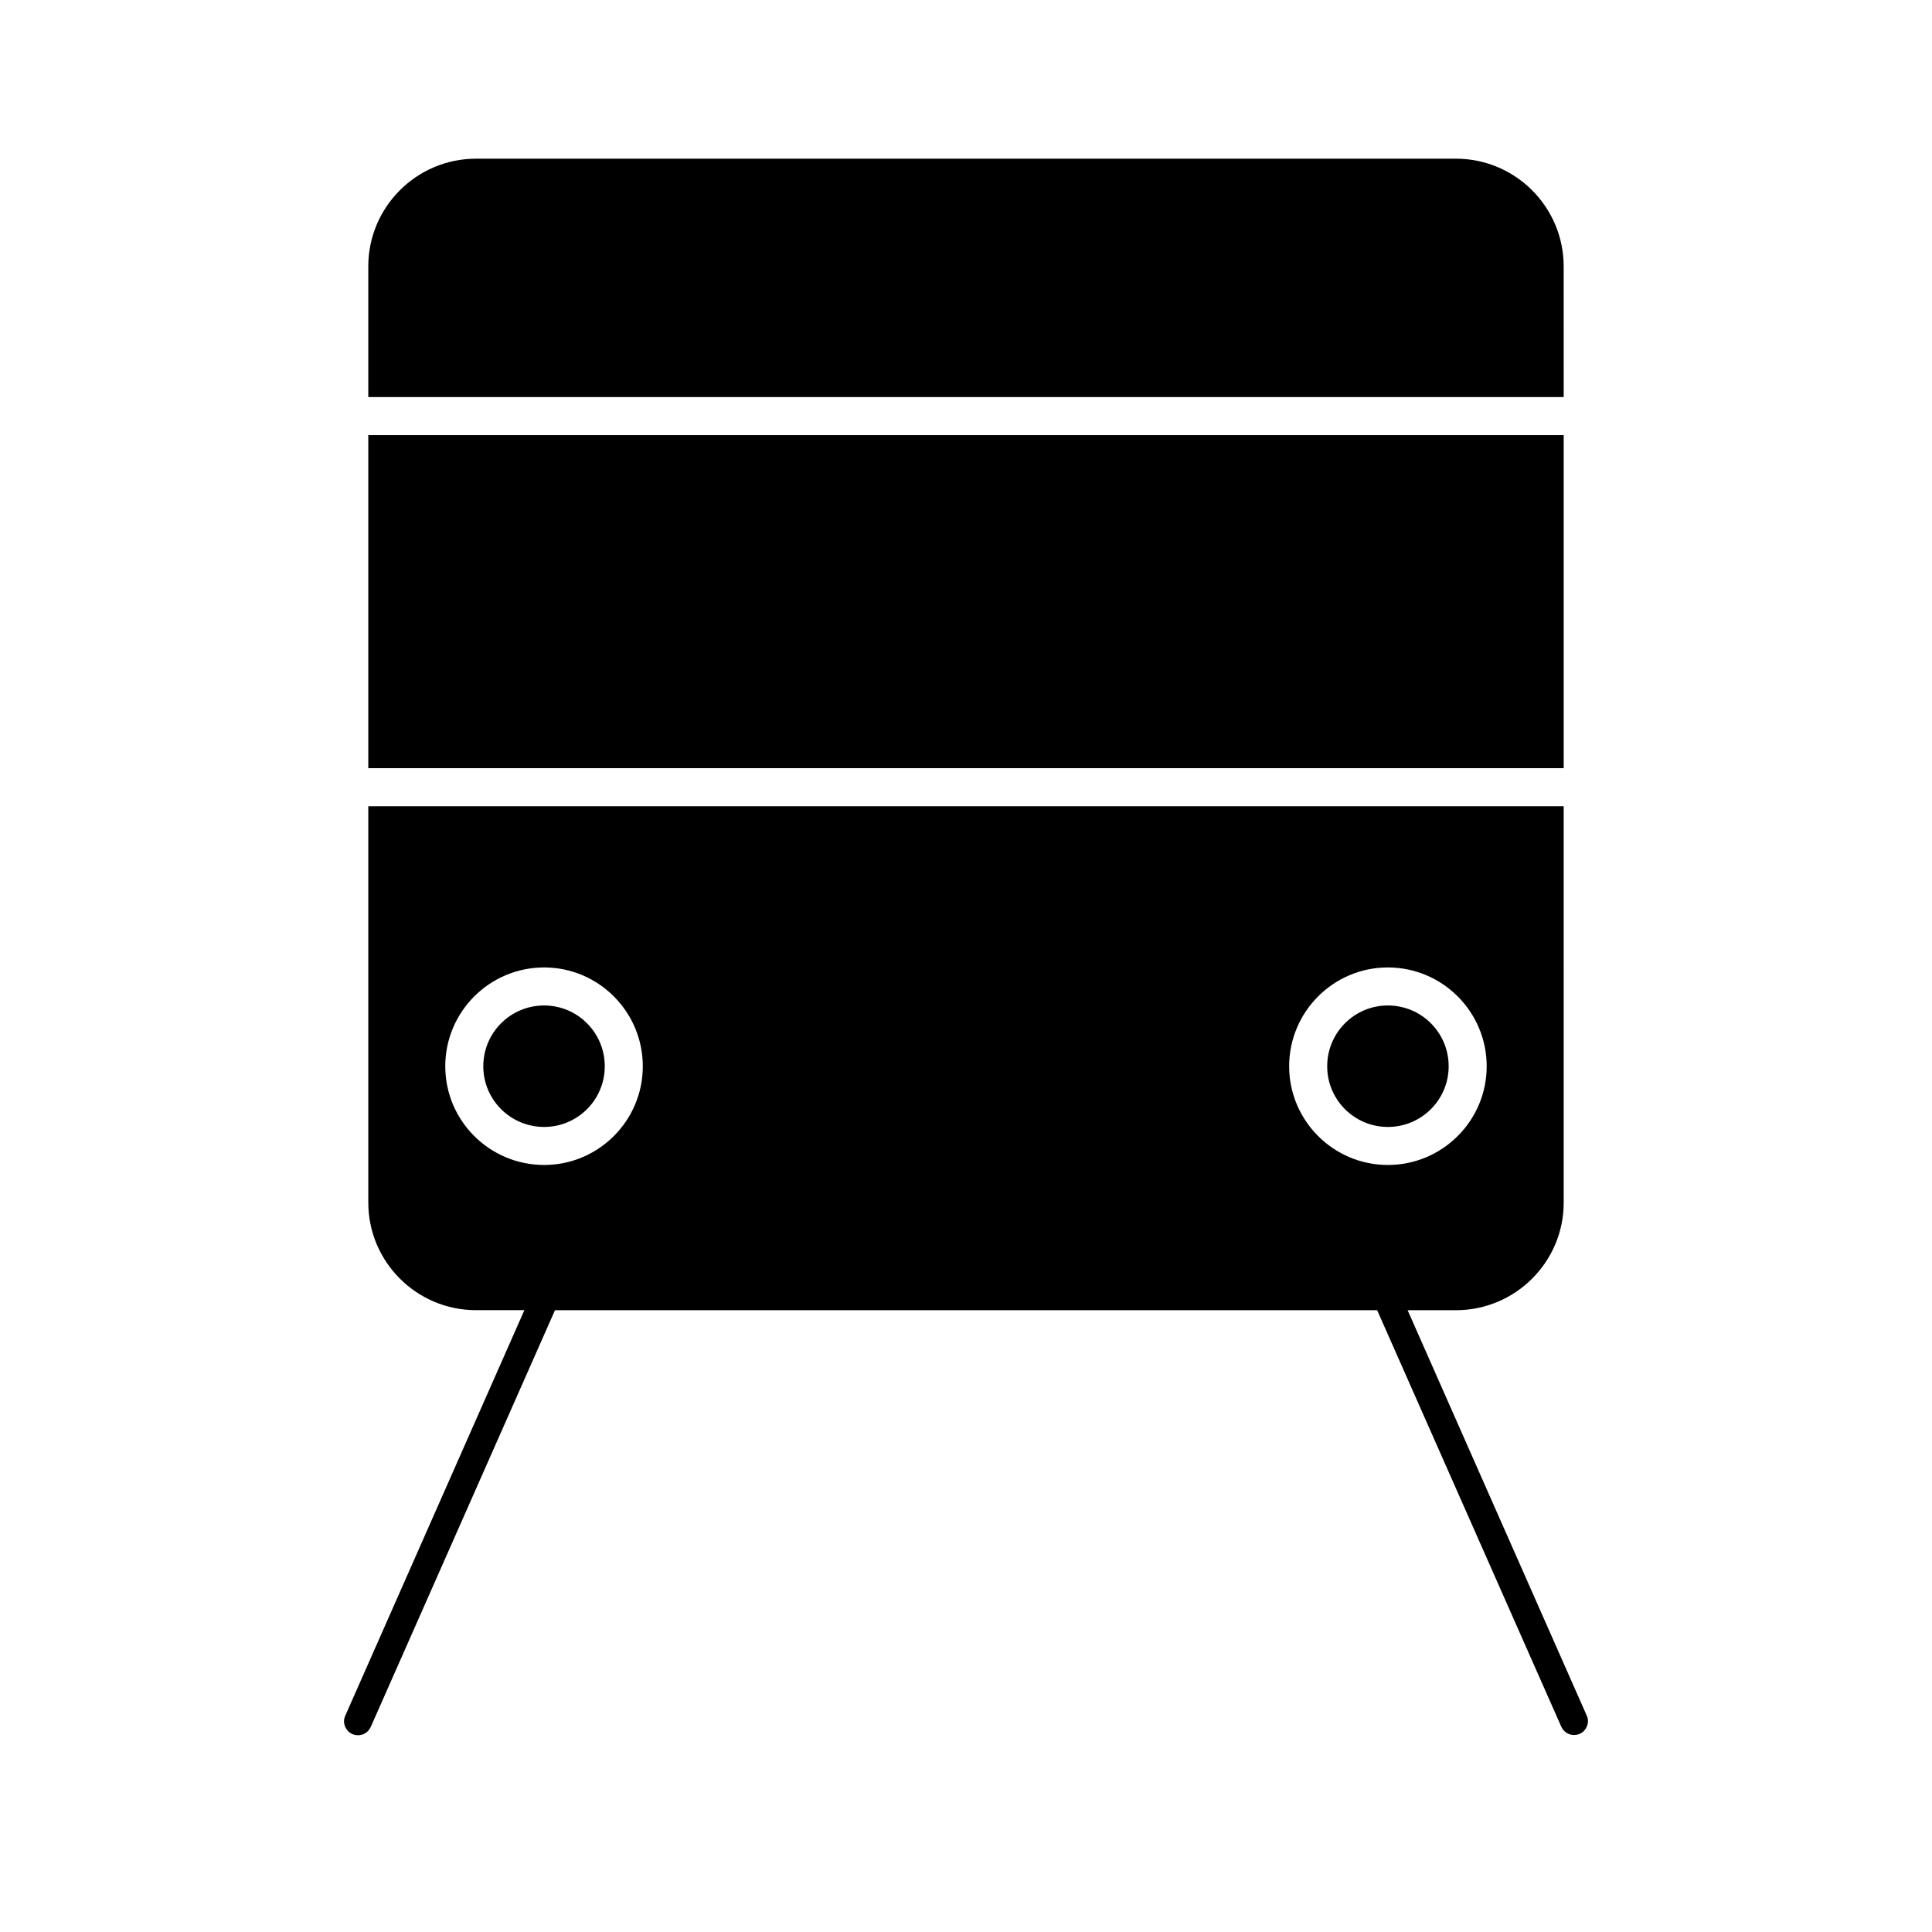 <?xml version="1.0" encoding="UTF-8"?>
<!-- The Best Svg Icon site in the world: iconSvg.co, Visit us! https://iconsvg.co -->
<svg fill="#000000" width="800px" height="800px" version="1.1" viewBox="144 144 512 512" xmlns="http://www.w3.org/2000/svg">
 <g>
  <path d="m558.39 214.62c0-15.77-12.797-28.566-28.566-28.566h-259.66c-15.77 0-28.566 12.797-28.566 28.566v34.613h316.8z"/>
  <path d="m241.6 259.31h316.8v88.266h-316.8z"/>
  <path d="m511.79 410.46c-8.867 0-16.07 7.203-16.07 16.121 0 8.867 7.203 16.07 16.07 16.07 8.918 0 16.121-7.203 16.121-16.07 0-8.918-7.203-16.121-16.121-16.121z"/>
  <path d="m288.2 410.46c-8.918 0-16.121 7.203-16.121 16.121 0 8.867 7.203 16.07 16.121 16.07 8.867 0 16.07-7.203 16.07-16.07 0-8.918-7.203-16.121-16.07-16.121z"/>
  <path d="m564.49 598.62-47.453-107.4h12.793c15.77 0 28.566-12.797 28.566-28.516l-0.004-105.05h-316.79v105.04c0 15.719 12.797 28.516 28.566 28.516h12.797l-47.461 107.46c-0.754 1.613-0.051 2.973 0.254 3.477 0.352 0.555 1.309 1.711 3.125 1.711 1.461 0 2.769-0.855 3.375-2.215l48.82-110.43h217.88l48.793 110.37c0.605 1.359 1.914 2.215 3.375 2.215 1.812 0 2.769-1.16 3.125-1.711 0.297-0.504 1-1.863 0.246-3.477zm-276.29-145.89c-14.461 0-26.199-11.738-26.199-26.148 0-14.461 11.738-26.199 26.199-26.199 14.41 0 26.148 11.738 26.148 26.199 0 14.41-11.738 26.148-26.148 26.148zm197.44-26.148c0-14.461 11.738-26.199 26.148-26.199 14.461 0 26.199 11.738 26.199 26.199 0 14.41-11.738 26.148-26.199 26.148-14.406 0-26.148-11.738-26.148-26.148z"/>
 </g>
</svg>